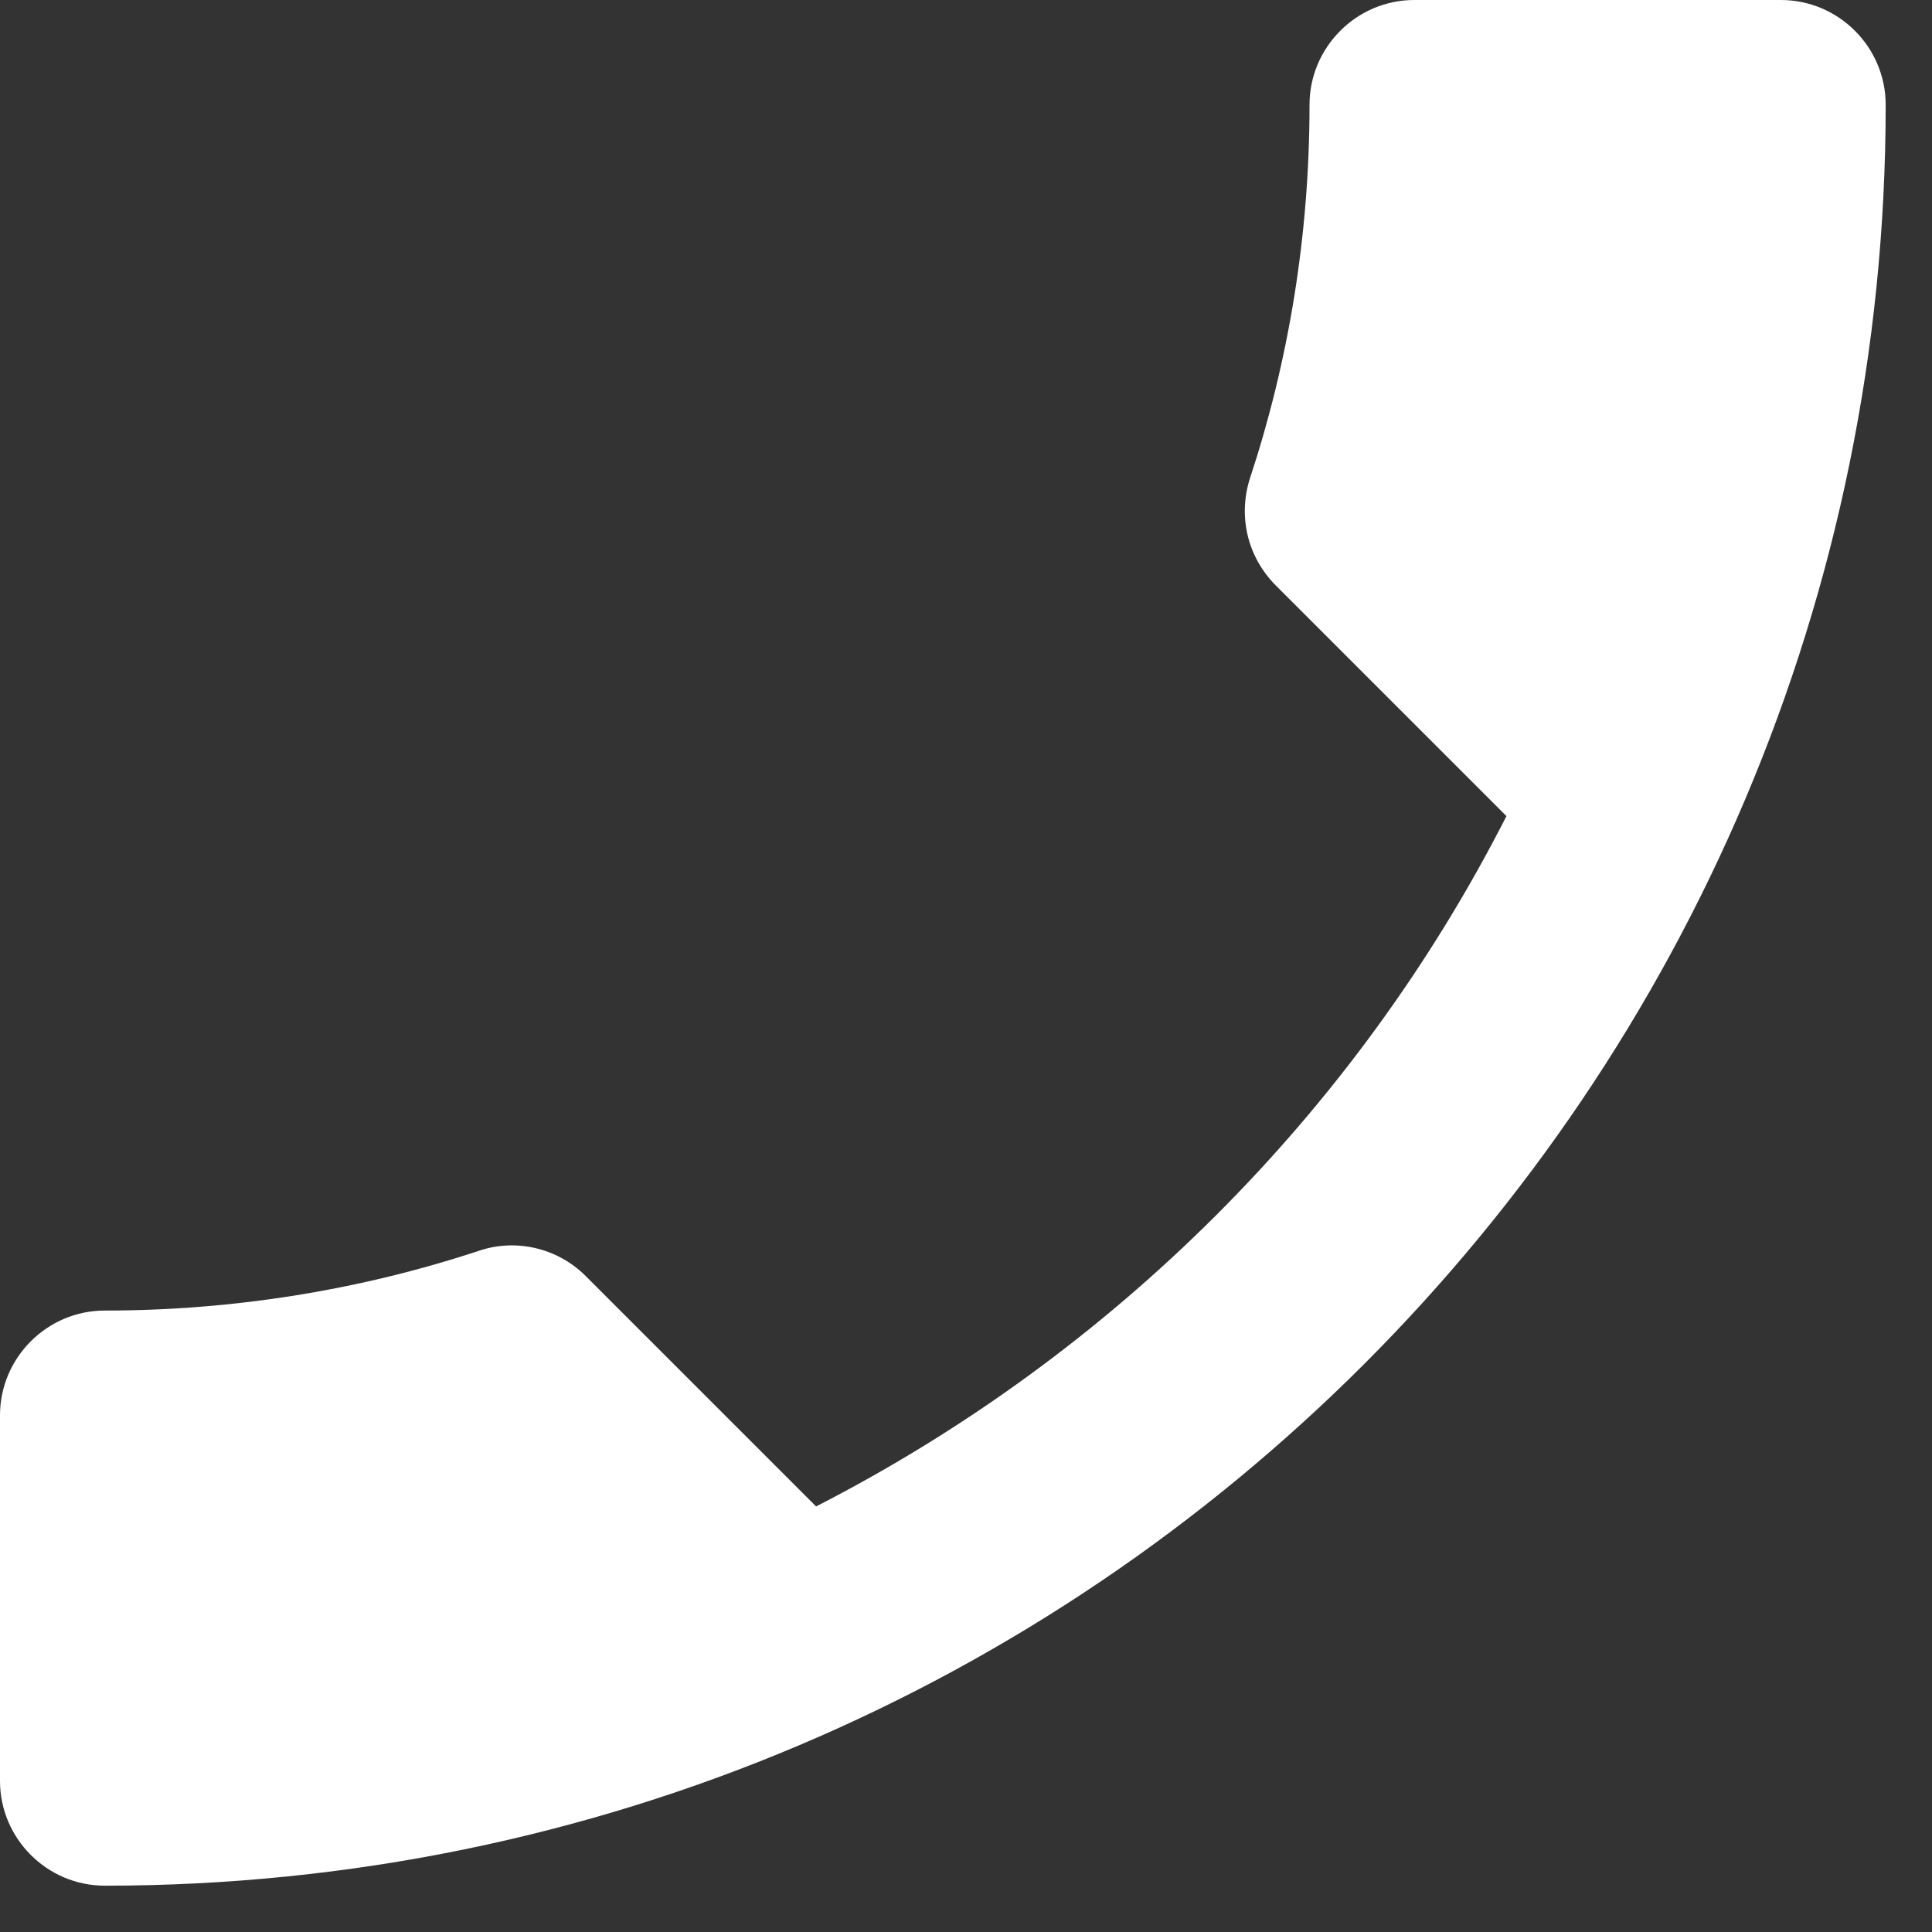 <svg width="41" height="41" viewBox="0 0 41 41" fill="none" xmlns="http://www.w3.org/2000/svg">
<rect x="0" y="0" width="41" height="41" fill="#333333" stroke="none"/>
<path d="M31.969 17.319C28.768 23.61 23.61 28.746 17.319 31.969L12.428 27.078C11.827 26.478 10.938 26.278 10.16 26.545C7.67 27.367 4.98 27.812 2.223 27.812C1 27.812 1.43051e-06 28.812 1.43051e-06 30.035V37.794C1.43051e-06 39.017 1 40.017 2.223 40.017C23.099 40.017 40.017 23.099 40.017 2.223C40.017 1 39.017 0 37.794 0H30.013C28.79 0 27.79 1 27.79 2.223C27.79 5.002 27.345 7.67 26.523 10.16C26.278 10.938 26.456 11.805 27.078 12.428L31.969 17.319Z" fill="white"/>
</svg>
